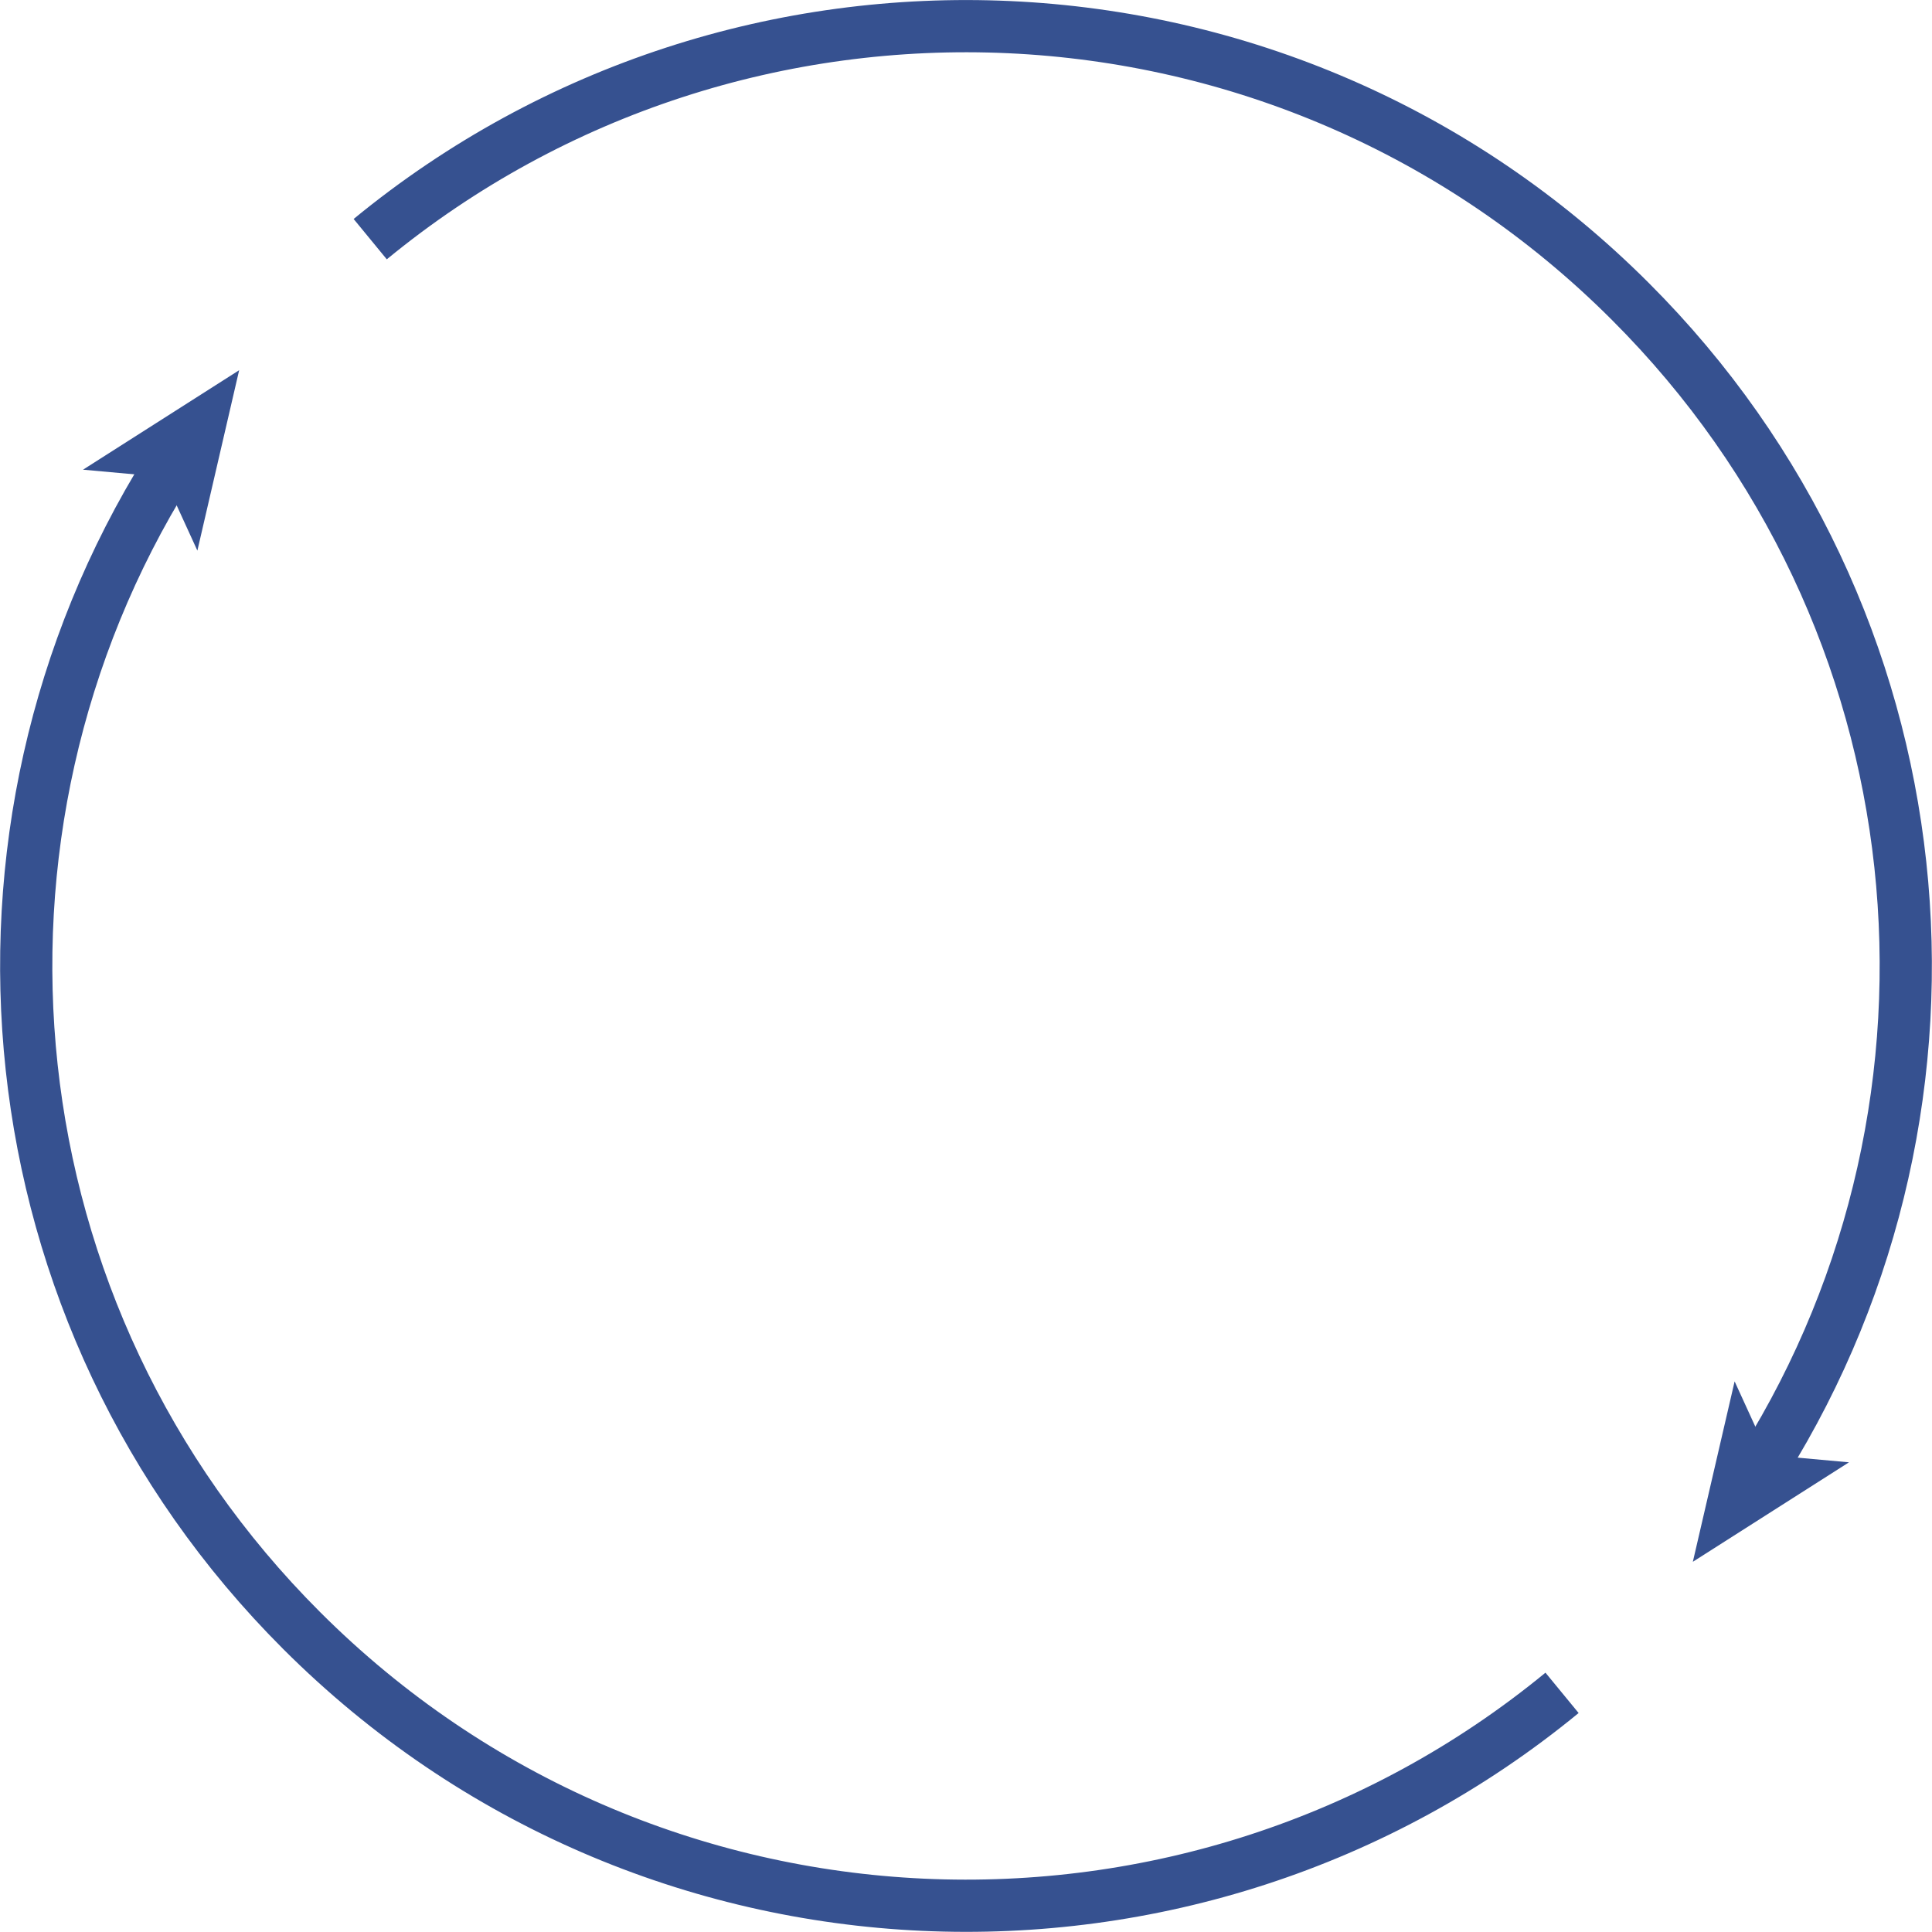 <svg enable-background="new 0 0 740 740" viewBox="0 0 740 740" xmlns="http://www.w3.org/2000/svg"><path d="m64.4 179.6c-86.7 138.9-69.7 324.2 51.1 444.9 132.1 132.1 341.4 140.1 482.8 23.9" fill="none" stroke="#365190" stroke-miterlimit="10" stroke-width="20"/><path d="m91.6 141.8-59.8 38.1 30.9 2.8 12.9 28.2z" fill="#365190"/><path d="m675.6 560.4c86.7-138.9 69.7-324.2-51.1-444.9-132.1-132.2-341.3-140.1-482.7-23.9" fill="none" stroke="#365190" stroke-miterlimit="10" stroke-width="20"/><path d="m648.4 598.2 59.8-38.1-30.9-2.8-12.9-28.2z" fill="#365190"/></svg>